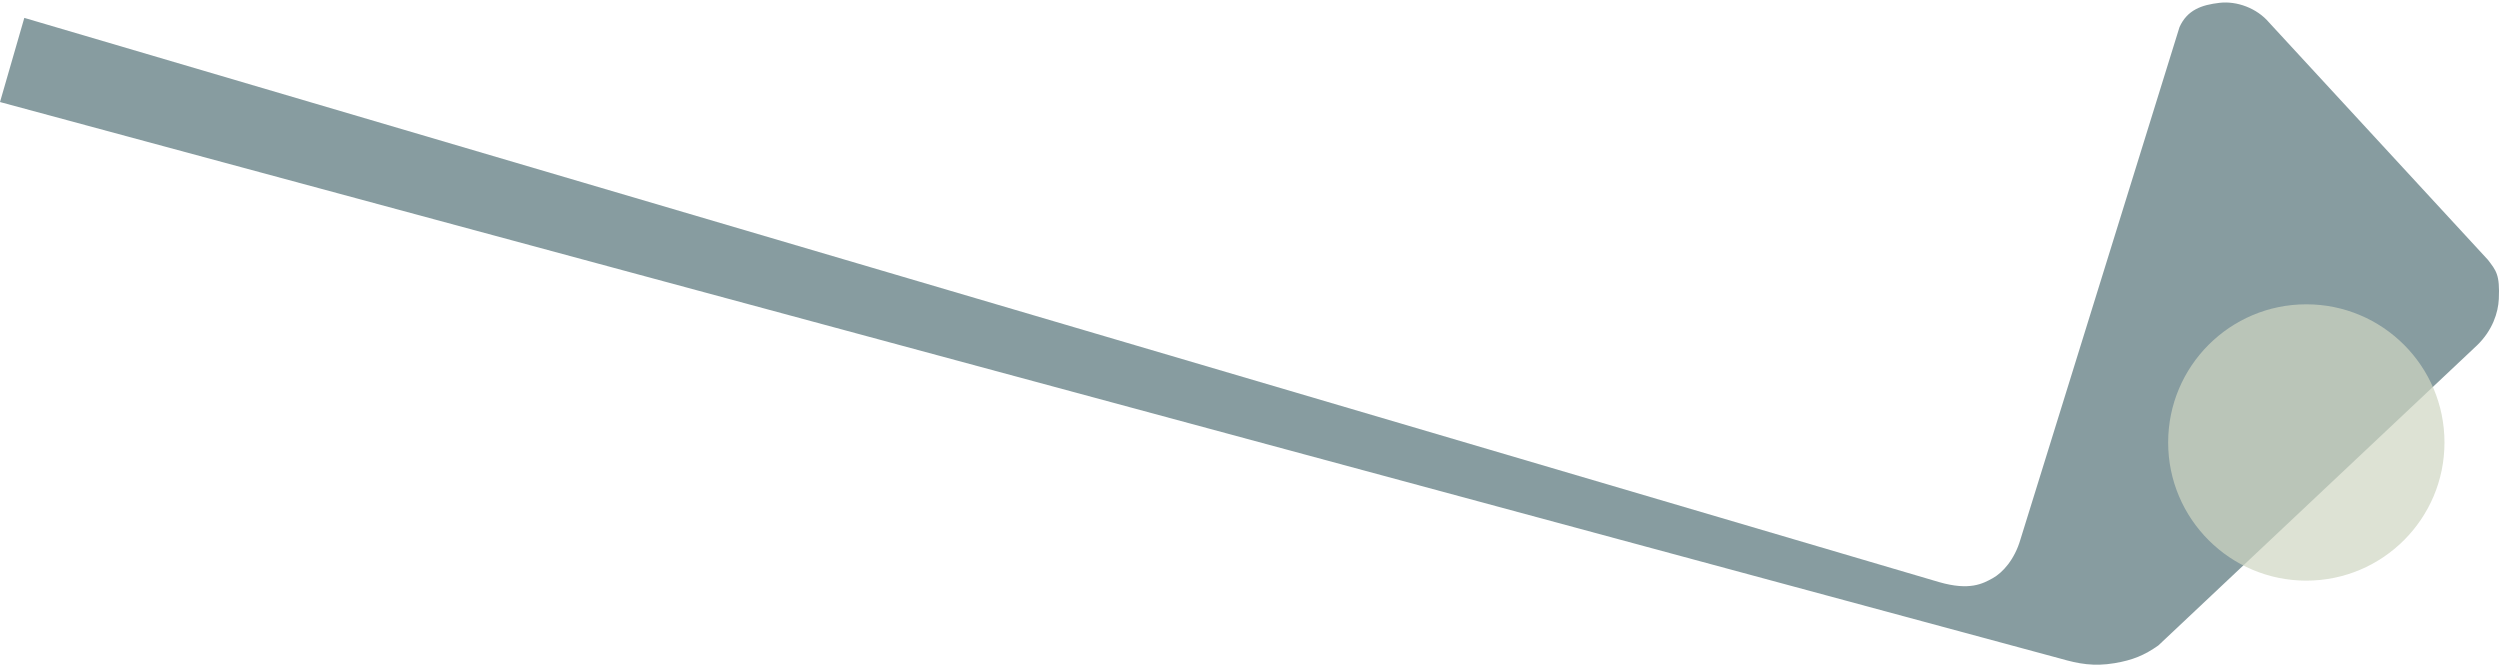 <svg width="100%" height="100%" viewBox="0 0 299 80" fill="none" xmlns="http://www.w3.org/2000/svg">
<path d="M246.449 78.774L0 12.204L2.908 2.139L231.91 69.617C235.57 70.674 237.143 69.807 238.322 69.156C239.501 68.505 240.945 66.94 241.65 64.5L260.668 3.244C261.59 1.197 263.294 0.584 265.473 0.336C267.523 0.103 269.919 0.96 271.397 2.708L297.565 31.086C298.521 32.353 298.998 32.822 298.86 35.756C298.783 37.386 298.108 39.504 296.271 41.286L258.14 77.194C256.479 78.367 255.078 78.95 252.901 79.316C250.407 79.735 248.584 79.39 246.449 78.774Z" fill="#879CA0"/>
<circle cx="275.836" cy="52.92" r="16.524" fill="#CFD6C2" fill-opacity="0.71"/>
</svg>
